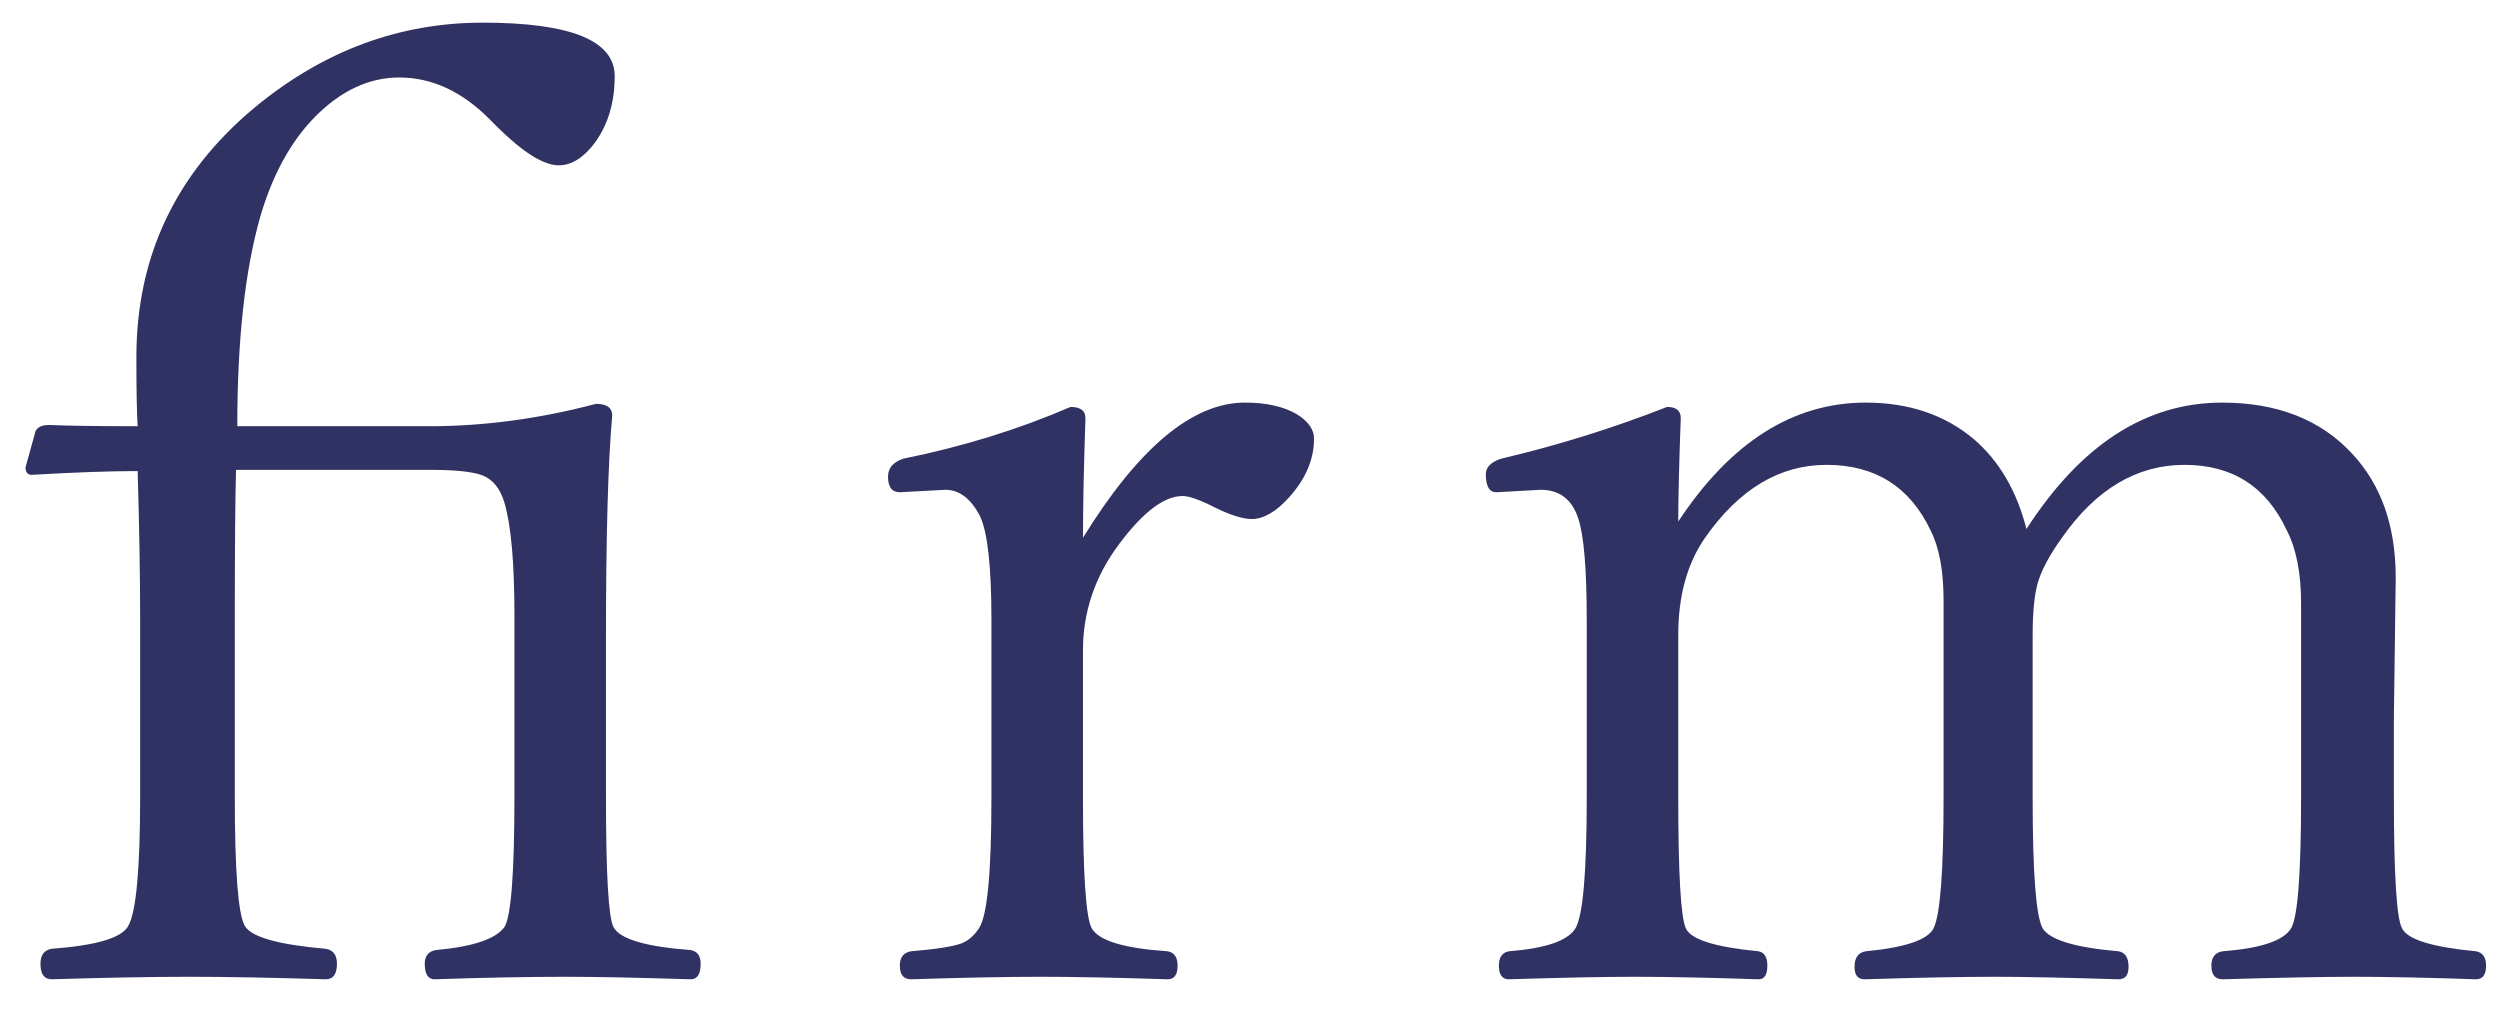 <svg width="49" height="20" viewBox="0 0 49 20" fill="none" xmlns="http://www.w3.org/2000/svg">
<path d="M4.651 8.354H8.411C9.485 8.354 10.575 8.208 11.682 7.915C11.894 7.915 11.999 7.992 11.999 8.147C11.918 9.058 11.877 10.503 11.877 12.48V15.605C11.877 17.135 11.926 17.99 12.024 18.169C12.146 18.405 12.651 18.555 13.538 18.621C13.668 18.645 13.733 18.735 13.733 18.889C13.733 19.093 13.668 19.194 13.538 19.194C12.504 19.162 11.694 19.145 11.108 19.145C10.319 19.145 9.456 19.162 8.521 19.194C8.39 19.194 8.325 19.093 8.325 18.889C8.325 18.735 8.398 18.645 8.545 18.621C9.269 18.555 9.717 18.405 9.888 18.169C10.018 17.957 10.083 17.103 10.083 15.605V12.053C10.083 11.036 10.018 10.303 9.888 9.856C9.806 9.579 9.664 9.4 9.46 9.319C9.273 9.246 8.931 9.209 8.435 9.209H4.626C4.61 9.795 4.602 10.776 4.602 12.151V15.605C4.602 17.07 4.667 17.917 4.797 18.145C4.919 18.364 5.448 18.515 6.384 18.596C6.531 18.621 6.604 18.718 6.604 18.889C6.604 19.093 6.531 19.194 6.384 19.194C5.343 19.162 4.456 19.145 3.723 19.145C2.958 19.145 2.055 19.162 1.013 19.194C0.867 19.194 0.793 19.093 0.793 18.889C0.793 18.718 0.867 18.621 1.013 18.596C1.892 18.531 2.393 18.381 2.515 18.145C2.669 17.876 2.747 17.03 2.747 15.605V12.127C2.747 11.296 2.73 10.332 2.698 9.233C2.153 9.233 1.461 9.258 0.623 9.307C0.541 9.307 0.5 9.258 0.5 9.16L0.696 8.452C0.736 8.371 0.822 8.33 0.952 8.33C1.367 8.346 1.949 8.354 2.698 8.354C2.681 8.086 2.673 7.634 2.673 7C2.673 5.03 3.442 3.403 4.98 2.117C6.323 1.002 7.817 0.444 9.46 0.444C11.186 0.444 12.048 0.794 12.048 1.494C12.048 2.007 11.918 2.442 11.658 2.8C11.438 3.093 11.202 3.24 10.95 3.24C10.657 3.24 10.258 2.992 9.753 2.495L9.583 2.324C9.045 1.787 8.459 1.519 7.825 1.519C7.239 1.519 6.694 1.771 6.189 2.275C5.709 2.756 5.347 3.411 5.103 4.241C4.801 5.299 4.651 6.67 4.651 8.354ZM21.226 10.54C22.317 8.774 23.375 7.891 24.4 7.891C24.823 7.891 25.165 7.968 25.425 8.123C25.645 8.261 25.755 8.42 25.755 8.599C25.755 8.997 25.596 9.376 25.279 9.734C25.018 10.027 24.77 10.173 24.534 10.173C24.363 10.173 24.127 10.1 23.826 9.954C23.525 9.799 23.309 9.722 23.179 9.722C22.821 9.722 22.41 10.031 21.946 10.649C21.466 11.284 21.226 11.984 21.226 12.749V15.642C21.226 17.131 21.283 17.982 21.397 18.193C21.535 18.438 22.032 18.588 22.886 18.645C23.016 18.669 23.081 18.763 23.081 18.926C23.081 19.105 23.016 19.194 22.886 19.194C21.885 19.162 21.059 19.145 20.408 19.145C19.708 19.145 18.858 19.162 17.857 19.194C17.71 19.194 17.637 19.105 17.637 18.926C17.637 18.763 17.71 18.669 17.857 18.645C18.353 18.604 18.687 18.551 18.858 18.486C18.988 18.429 19.098 18.332 19.188 18.193C19.35 17.957 19.432 17.107 19.432 15.642V12.151C19.432 11.117 19.358 10.442 19.212 10.124C19.033 9.775 18.805 9.6 18.528 9.6L17.637 9.648C17.483 9.648 17.405 9.547 17.405 9.343C17.405 9.172 17.507 9.054 17.71 8.989C18.874 8.753 19.965 8.416 20.982 7.976C21.177 7.976 21.275 8.049 21.275 8.196C21.242 9.164 21.226 9.945 21.226 10.54ZM39.718 10.369C40.784 8.717 42.062 7.891 43.551 7.891C44.633 7.891 45.484 8.224 46.102 8.892C46.672 9.502 46.956 10.312 46.956 11.321L46.92 14.067V15.642C46.92 17.148 46.973 17.998 47.079 18.193C47.184 18.413 47.669 18.564 48.531 18.645C48.661 18.669 48.727 18.763 48.727 18.926C48.727 19.105 48.661 19.194 48.531 19.194C47.595 19.162 46.794 19.145 46.127 19.145C45.524 19.145 44.67 19.162 43.563 19.194C43.416 19.194 43.343 19.105 43.343 18.926C43.343 18.763 43.416 18.669 43.563 18.645C44.312 18.588 44.759 18.438 44.906 18.193C45.036 17.974 45.101 17.123 45.101 15.642V11.821C45.101 11.235 45.008 10.759 44.82 10.393C44.422 9.539 43.754 9.111 42.818 9.111C41.883 9.111 41.081 9.587 40.414 10.54C40.169 10.881 40.011 11.178 39.938 11.431C39.872 11.675 39.84 12.012 39.84 12.444V15.642C39.84 17.107 39.905 17.957 40.035 18.193C40.173 18.421 40.67 18.572 41.524 18.645C41.655 18.669 41.72 18.771 41.72 18.95C41.72 19.113 41.655 19.194 41.524 19.194C40.491 19.162 39.681 19.145 39.095 19.145C38.428 19.145 37.578 19.162 36.544 19.194C36.414 19.194 36.349 19.113 36.349 18.95C36.349 18.771 36.422 18.669 36.568 18.645C37.342 18.572 37.785 18.421 37.899 18.193C38.029 17.925 38.094 17.074 38.094 15.642V11.773C38.094 11.187 38.009 10.727 37.838 10.393C37.431 9.539 36.752 9.111 35.799 9.111C34.88 9.111 34.086 9.587 33.419 10.54C33.069 11.044 32.894 11.679 32.894 12.444V15.642C32.894 17.123 32.943 17.974 33.041 18.193C33.138 18.413 33.614 18.564 34.469 18.645C34.583 18.669 34.64 18.763 34.64 18.926C34.64 19.105 34.583 19.194 34.469 19.194C33.5 19.162 32.687 19.145 32.027 19.145C31.425 19.145 30.607 19.162 29.574 19.194C29.444 19.194 29.378 19.105 29.378 18.926C29.378 18.763 29.444 18.669 29.574 18.645C30.298 18.588 30.733 18.438 30.88 18.193C31.026 17.941 31.1 17.091 31.1 15.642V12.151C31.1 11.142 31.043 10.474 30.929 10.149C30.807 9.783 30.562 9.6 30.196 9.6L29.33 9.648C29.191 9.648 29.122 9.53 29.122 9.294C29.122 9.156 29.224 9.054 29.427 8.989C30.534 8.729 31.616 8.391 32.674 7.976C32.853 7.976 32.943 8.049 32.943 8.196C32.91 9.091 32.894 9.766 32.894 10.222C33.919 8.668 35.144 7.891 36.568 7.891C37.415 7.891 38.123 8.131 38.692 8.611C39.189 9.042 39.531 9.628 39.718 10.369Z" fill="#303263"/>
</svg>
